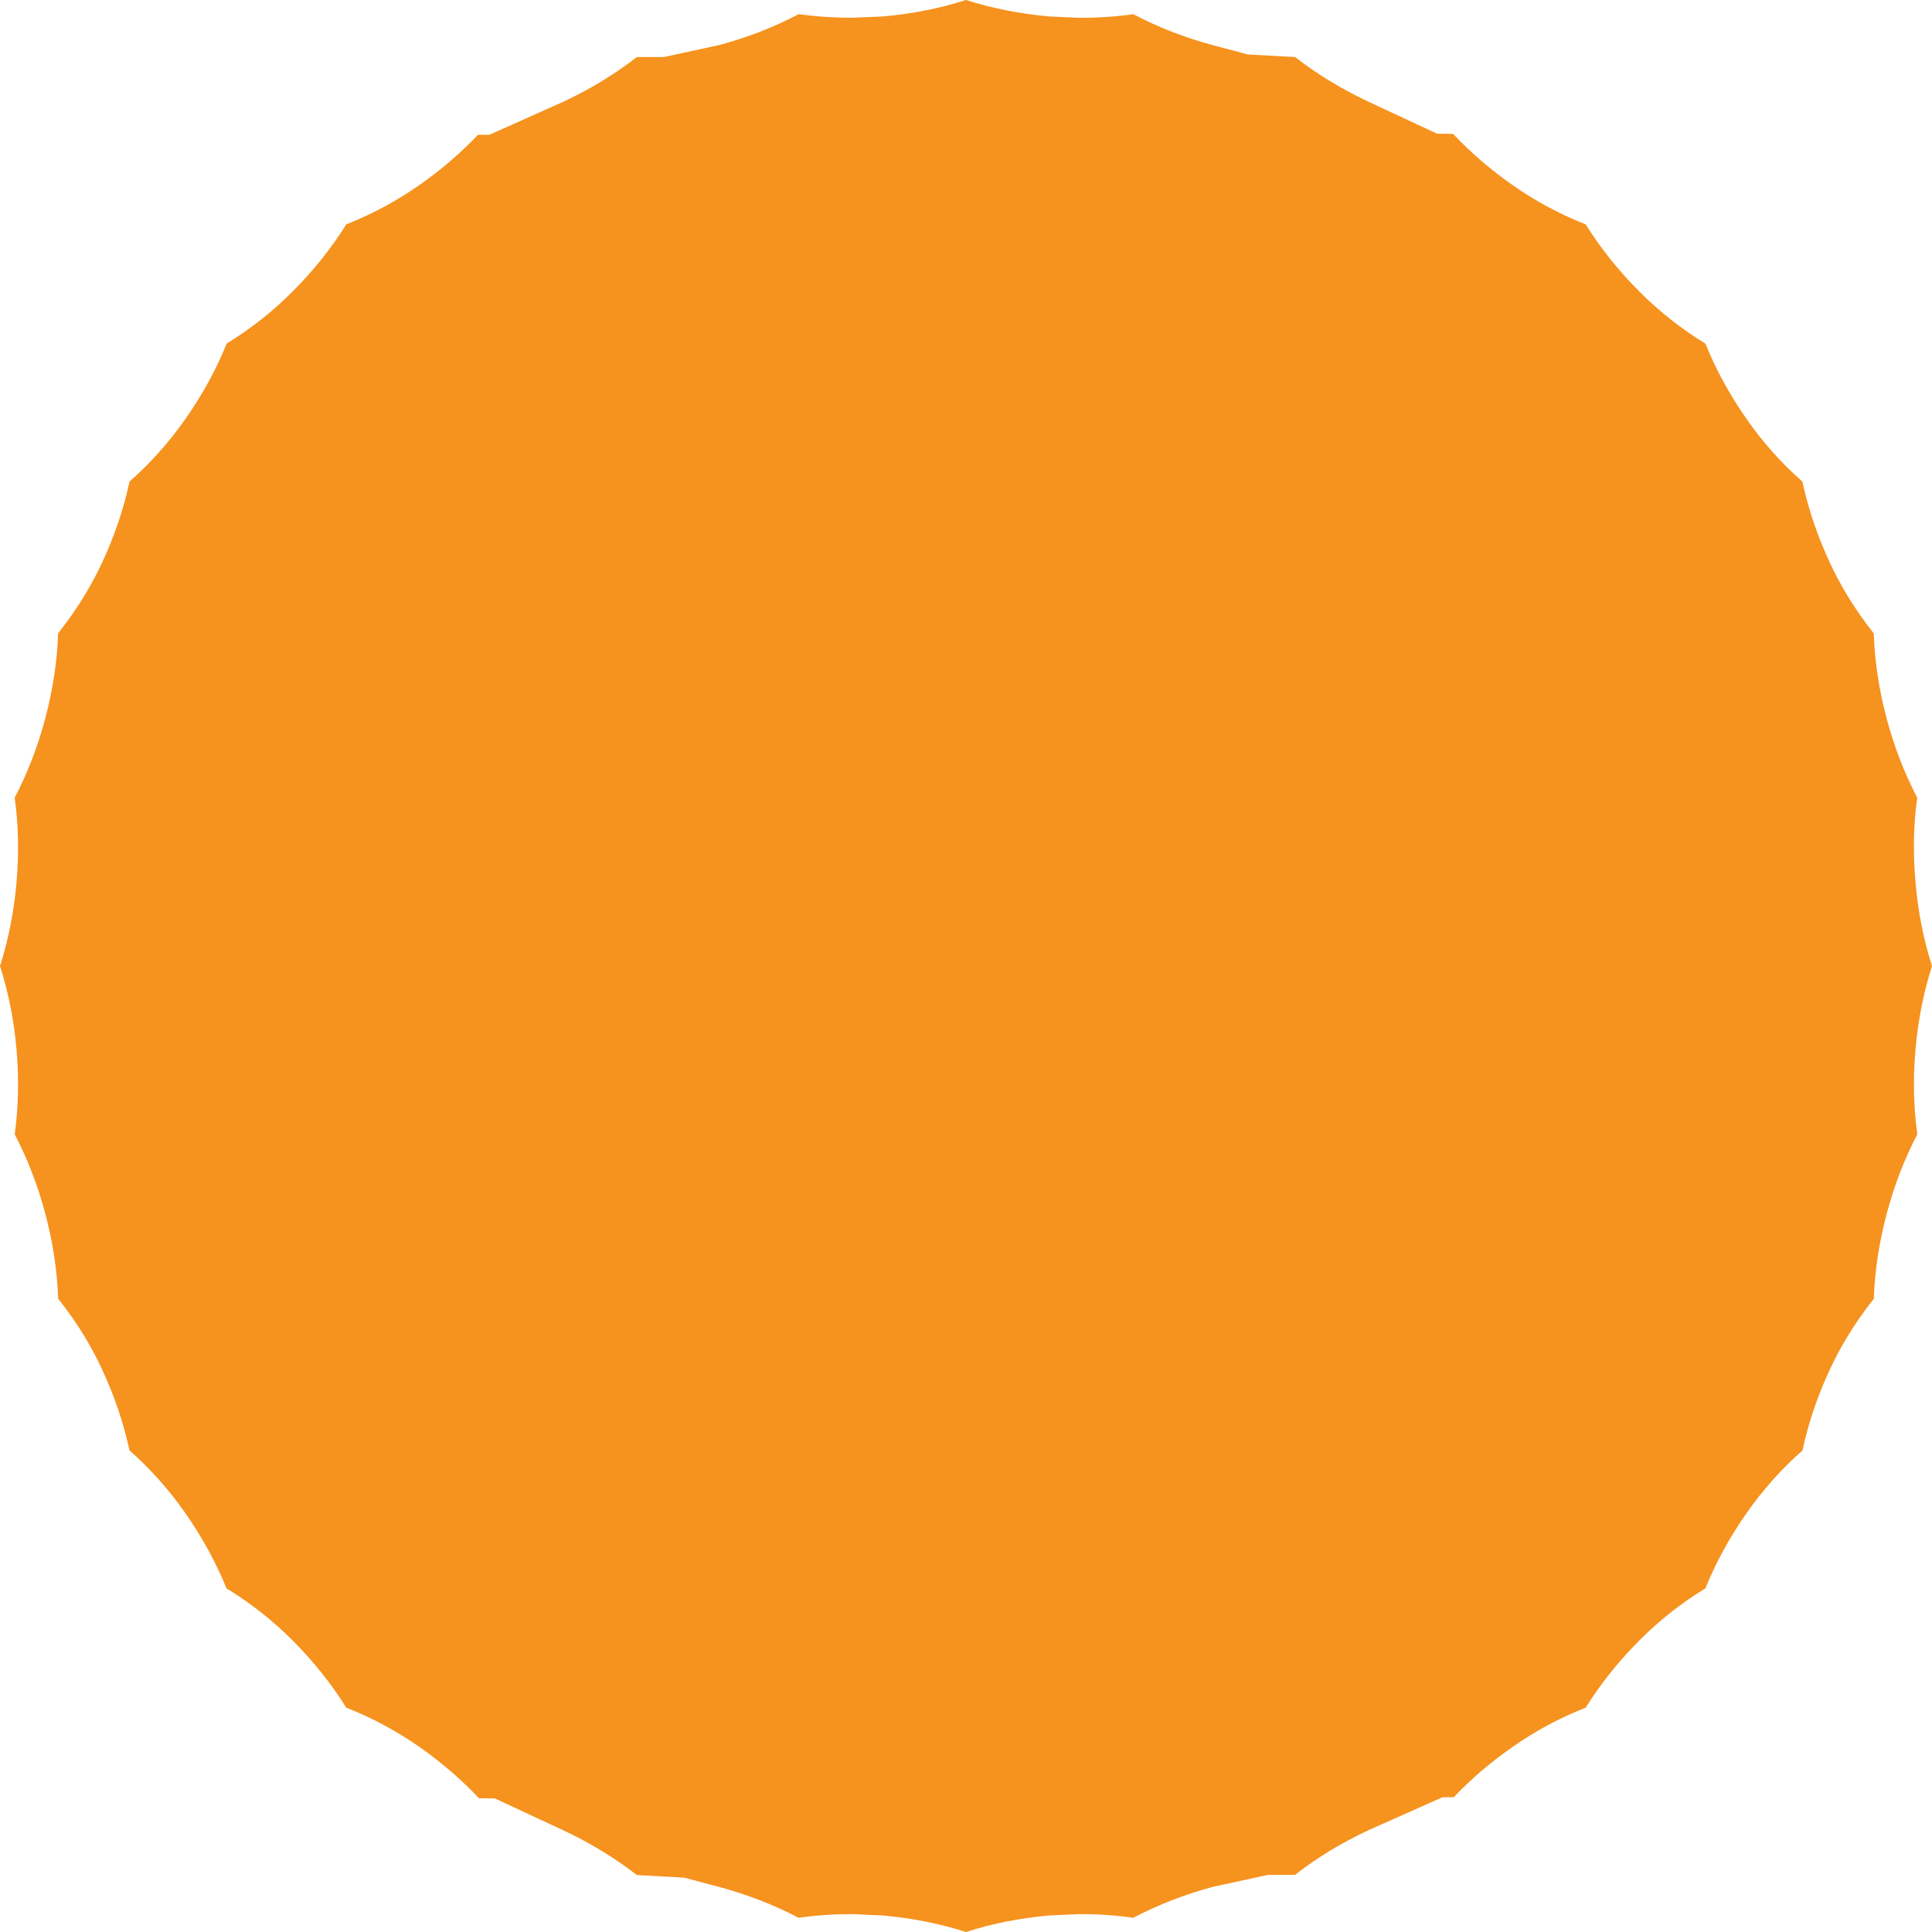 <svg width="203" height="203" viewBox="0 0 203 203" fill="none" xmlns="http://www.w3.org/2000/svg">
<path d="M201.447 83.813C200.114 81.264 199.034 78.487 198.24 75.525C197.43 72.486 196.974 69.481 196.881 66.552C194.645 63.75 193.185 61.092 192.299 59.193C190.974 56.356 189.995 53.478 189.387 50.609C187.202 48.684 185.252 46.507 183.564 44.093C181.758 41.51 180.29 38.843 179.193 36.108C176.703 34.589 174.399 32.774 172.315 30.698C170.078 28.461 168.171 26.081 166.618 23.582C163.901 22.511 161.31 21.126 158.913 19.438C156.592 17.809 154.508 16.011 152.685 14.07L150.98 14.045L143.806 10.694C140.971 9.369 138.388 7.79 136.076 5.993L131.105 5.723L127.459 4.752C124.455 3.942 121.653 2.853 119.088 1.494C117.265 1.747 115.383 1.874 113.467 1.874L110.268 1.73C107.197 1.46 104.26 0.878 101.5 0C98.749 0.886 95.803 1.469 92.723 1.73L89.533 1.865C87.617 1.865 85.744 1.739 83.921 1.486C81.347 2.853 78.528 3.942 75.524 4.744L69.76 5.993H66.916C64.612 7.79 62.029 9.36 59.202 10.685L51.421 14.163H50.222C48.416 16.07 46.366 17.834 44.087 19.43C41.673 21.118 39.091 22.511 36.382 23.574C34.829 26.072 32.922 28.453 30.694 30.681C28.609 32.766 26.297 34.58 23.816 36.099C22.719 38.834 21.25 41.51 19.436 44.084C17.748 46.49 15.799 48.667 13.613 50.592C12.997 53.462 12.026 56.34 10.701 59.176C9.807 61.083 8.338 63.742 6.11 66.536C6.009 69.481 5.553 72.495 4.743 75.533C3.95 78.496 2.878 81.273 1.544 83.813C1.941 86.657 2 89.637 1.738 92.701C1.468 95.799 0.886 98.744 0 101.504C0.886 104.256 1.468 107.201 1.738 110.282C2 113.363 1.941 116.342 1.544 119.187C2.878 121.727 3.95 124.496 4.743 127.458C5.553 130.497 6.017 133.51 6.11 136.456C8.347 139.258 9.807 141.908 10.693 143.816C12.018 146.66 12.997 149.53 13.604 152.4C15.79 154.324 17.739 156.51 19.427 158.916C21.233 161.499 22.693 164.166 23.799 166.892C26.297 168.42 28.609 170.234 30.694 172.311C32.922 174.547 34.829 176.928 36.382 179.426C39.108 180.498 41.69 181.891 44.096 183.57C46.416 185.208 48.492 186.989 50.315 188.938L51.995 188.964L59.151 192.298C62.004 193.631 64.603 195.218 66.916 197.016L71.886 197.286L75.532 198.257C78.537 199.067 81.347 200.156 83.912 201.506C85.735 201.244 87.617 201.118 89.525 201.118L92.706 201.261C95.803 201.531 98.74 202.114 101.5 203C104.26 202.105 107.205 201.531 110.294 201.261L113.459 201.118C115.374 201.118 117.256 201.244 119.079 201.506C121.636 200.156 124.438 199.067 127.434 198.257L133.215 196.999H136.068C138.372 195.193 140.962 193.623 143.798 192.298L151.571 188.837H152.752C154.558 186.929 156.617 185.165 158.896 183.579C161.293 181.891 163.884 180.498 166.618 179.426C168.171 176.919 170.078 174.539 172.306 172.311C174.391 170.217 176.703 168.411 179.193 166.892C180.29 164.166 181.758 161.482 183.573 158.907C185.26 156.502 187.21 154.324 189.387 152.408C190.003 149.53 190.974 146.652 192.307 143.807C193.193 141.917 194.653 139.267 196.89 136.456C196.983 133.519 197.447 130.505 198.257 127.467C199.05 124.504 200.122 121.727 201.456 119.187C201.059 116.334 201 113.355 201.262 110.299C201.532 107.201 202.114 104.256 203 101.504C202.114 98.744 201.532 95.799 201.27 92.718C200.991 89.654 201.051 86.666 201.447 83.813Z" fill="#F6921E"/>
</svg>

